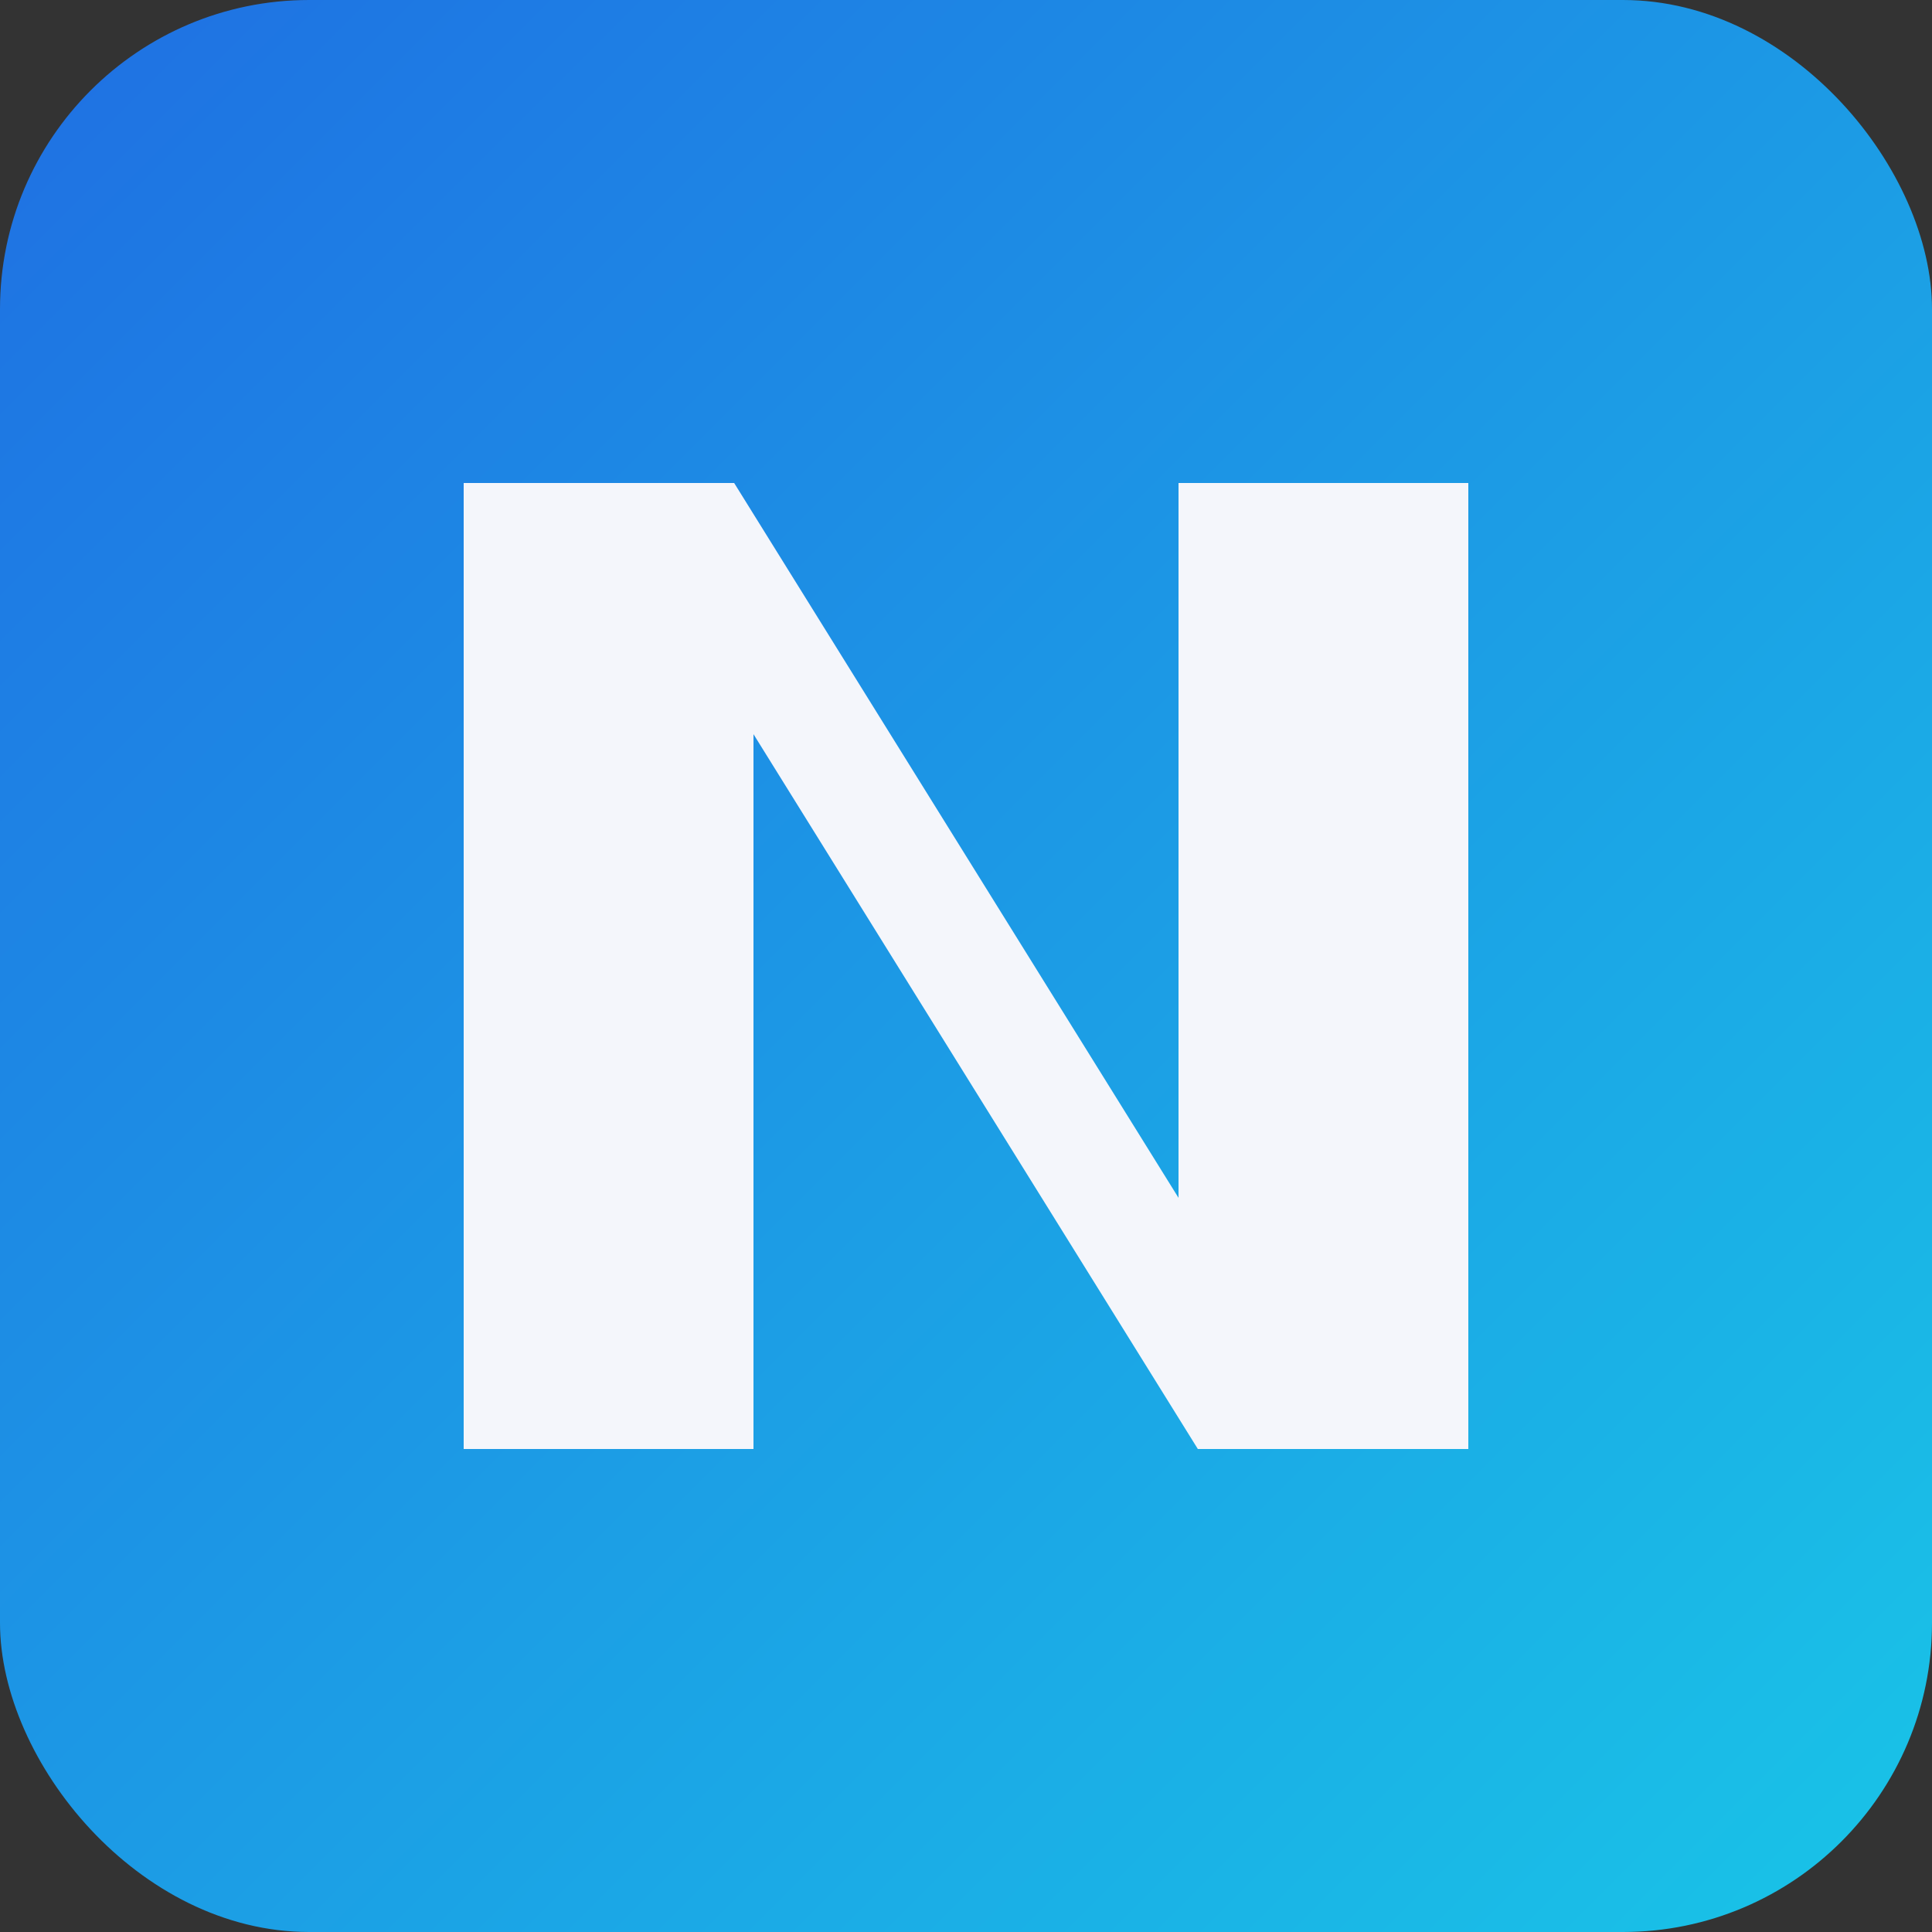 <svg xmlns="http://www.w3.org/2000/svg" width="200" height="200" viewBox="0 0 200 200" role="img" aria-labelledby="title desc">
  <rect x="0" y="0" width="200" height="200" fill="#333333" stroke="none"/>
  <title id="title">NexoDash Logo</title>
  <desc id="desc">Marca NexoDash con fondo degradado azul a cian y letra N estilizada</desc>
  <defs>
    <linearGradient id="grad" x1="0%" y1="0%" x2="100%" y2="100%">
      <stop offset="0%" stop-color="#1F6FE3"/>
      <stop offset="100%" stop-color="#19C5E7"/>
    </linearGradient>
  </defs>
  <rect x="0" y="0" width="200" height="200" rx="32" fill="url(#grad)"/>
  <path d="M48 50h28l46 74V50h30v100h-28l-46-74v74H48V50z" fill="#F4F6FB"/>
</svg>
